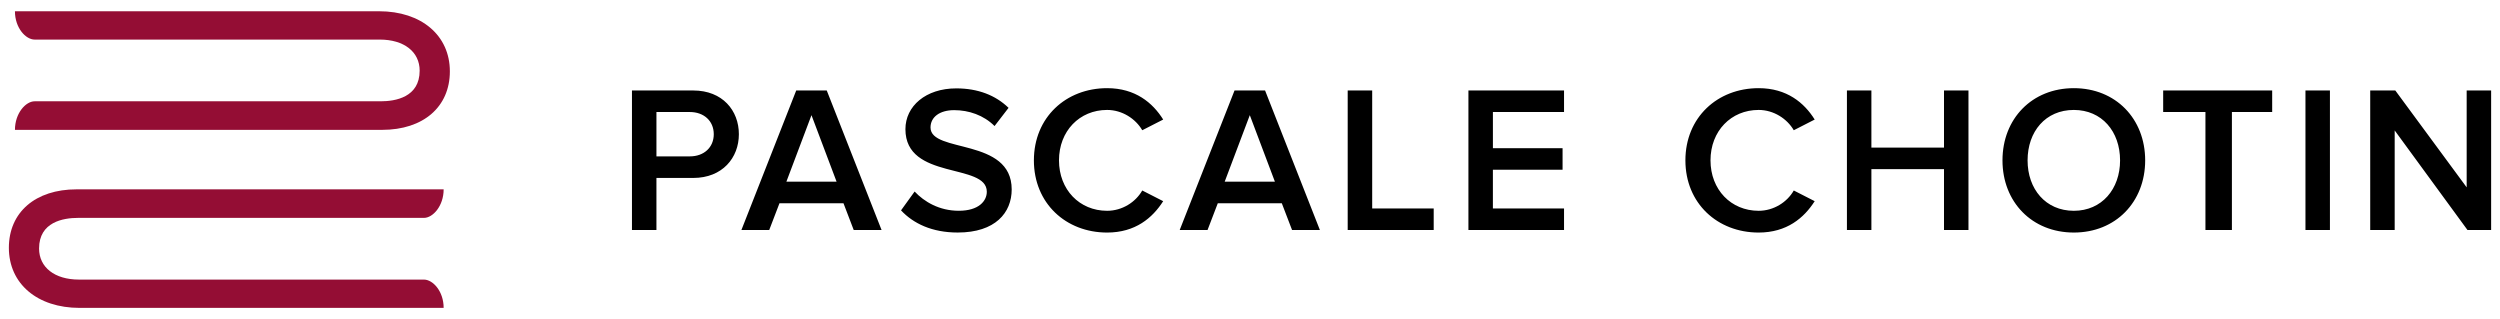 <svg xmlns="http://www.w3.org/2000/svg" width="282" height="36" viewBox="0 0 282 36"><path d="M71.285 25.946v-15.74H78.2c3.304 0 5.145 2.265 5.145 4.932 0 2.667-1.864 4.934-5.145 4.934h-4.154v5.875h-2.76zm9.228-10.808c0-1.51-1.132-2.502-2.69-2.502h-3.777v5.003h3.777c1.557 0 2.69-.992 2.69-2.502M96.3 25.946l-1.155-3.02h-7.22l-1.158 3.02H83.63l6.183-15.74h3.445l6.184 15.74h-3.14zM91.535 12.99l-2.832 7.505h5.664l-2.832-7.505zM101.636 23.73l1.534-2.125c1.085 1.156 2.785 2.17 4.98 2.17 2.265 0 3.162-1.108 3.162-2.147 0-3.303-9.18-1.25-9.18-7.056 0-2.596 2.29-4.602 5.734-4.602 2.455 0 4.438.778 5.9 2.195l-1.58 2.053c-1.228-1.228-2.904-1.793-4.556-1.793-1.628 0-2.667.778-2.667 1.958 0 2.928 9.157 1.11 9.157 6.986 0 2.62-1.84 4.86-6.09 4.86-2.902 0-5.002-1.014-6.394-2.5M116.623 18.088c0-4.837 3.61-8.143 8.26-8.143 3.186 0 5.144 1.652 6.325 3.54l-2.36 1.206c-.756-1.298-2.266-2.29-3.966-2.29-3.115 0-5.428 2.384-5.428 5.688s2.313 5.688 5.428 5.688c1.7 0 3.21-.968 3.965-2.29l2.36 1.205c-1.203 1.888-3.138 3.54-6.325 3.54-4.65 0-8.26-3.304-8.26-8.142M145.745 25.946l-1.158-3.02h-7.22l-1.157 3.02h-3.14l6.185-15.74h3.445l6.184 15.74h-3.14zm-4.767-12.956l-2.833 7.505h5.665l-2.832-7.505zM152.02 25.946v-15.74h2.763v13.31h6.938v2.43M165.638 25.946v-15.74h10.785v2.43H168.4v4.083h7.858v2.43h-7.86v4.366h8.025v2.43M190.113 18.088c0-4.837 3.61-8.143 8.26-8.143 3.187 0 5.145 1.652 6.325 3.54l-2.36 1.206c-.754-1.298-2.266-2.29-3.964-2.29-3.116 0-5.43 2.384-5.43 5.688s2.314 5.688 5.43 5.688c1.698 0 3.21-.968 3.965-2.29l2.358 1.205c-1.203 1.888-3.14 3.54-6.324 3.54-4.65 0-8.26-3.304-8.26-8.142M219.283 25.946v-6.868h-8.19v6.868h-2.76v-15.74h2.76v6.443h8.19v-6.445h2.76v15.74M225.88 18.088c0-4.697 3.328-8.143 8.048-8.143s8.048 3.446 8.048 8.143c0 4.696-3.328 8.143-8.048 8.143s-8.048-3.446-8.048-8.142m13.264 0c0-3.257-2.054-5.688-5.216-5.688-3.186 0-5.217 2.432-5.217 5.688 0 3.232 2.032 5.688 5.218 5.688 3.162 0 5.216-2.456 5.216-5.688M248.774 25.946v-13.31h-4.768v-2.43h12.296v2.43h-4.543v13.31M260.056 10.205h2.76v15.74h-2.76zM278.333 25.946l-8.213-11.233v11.233h-2.76v-15.74h2.83l8.05 10.927V10.205H281v15.74"/><path fill="#940D34" d="M42.76 1.27H1.685c0 1.875 1.213 3.195 2.225 3.195h38.93c2.73 0 4.497 1.376 4.497 3.508 0 3.004-2.75 3.453-4.39 3.453H3.91c-1.01 0-2.224 1.348-2.224 3.222h41.42c4.64 0 7.638-2.588 7.638-6.596 0-4.056-3.208-6.782-7.985-6.782M8.983 34.73h41.06c0-1.874-1.212-3.193-2.225-3.193H8.902c-2.73 0-4.495-1.376-4.495-3.507 0-3.003 2.75-3.452 4.388-3.452h39.023c1.012 0 2.225-1.347 2.225-3.22H8.635C3.998 21.357 1 23.944 1 27.95c0 4.056 3.208 6.78 7.983 6.78"/></svg>